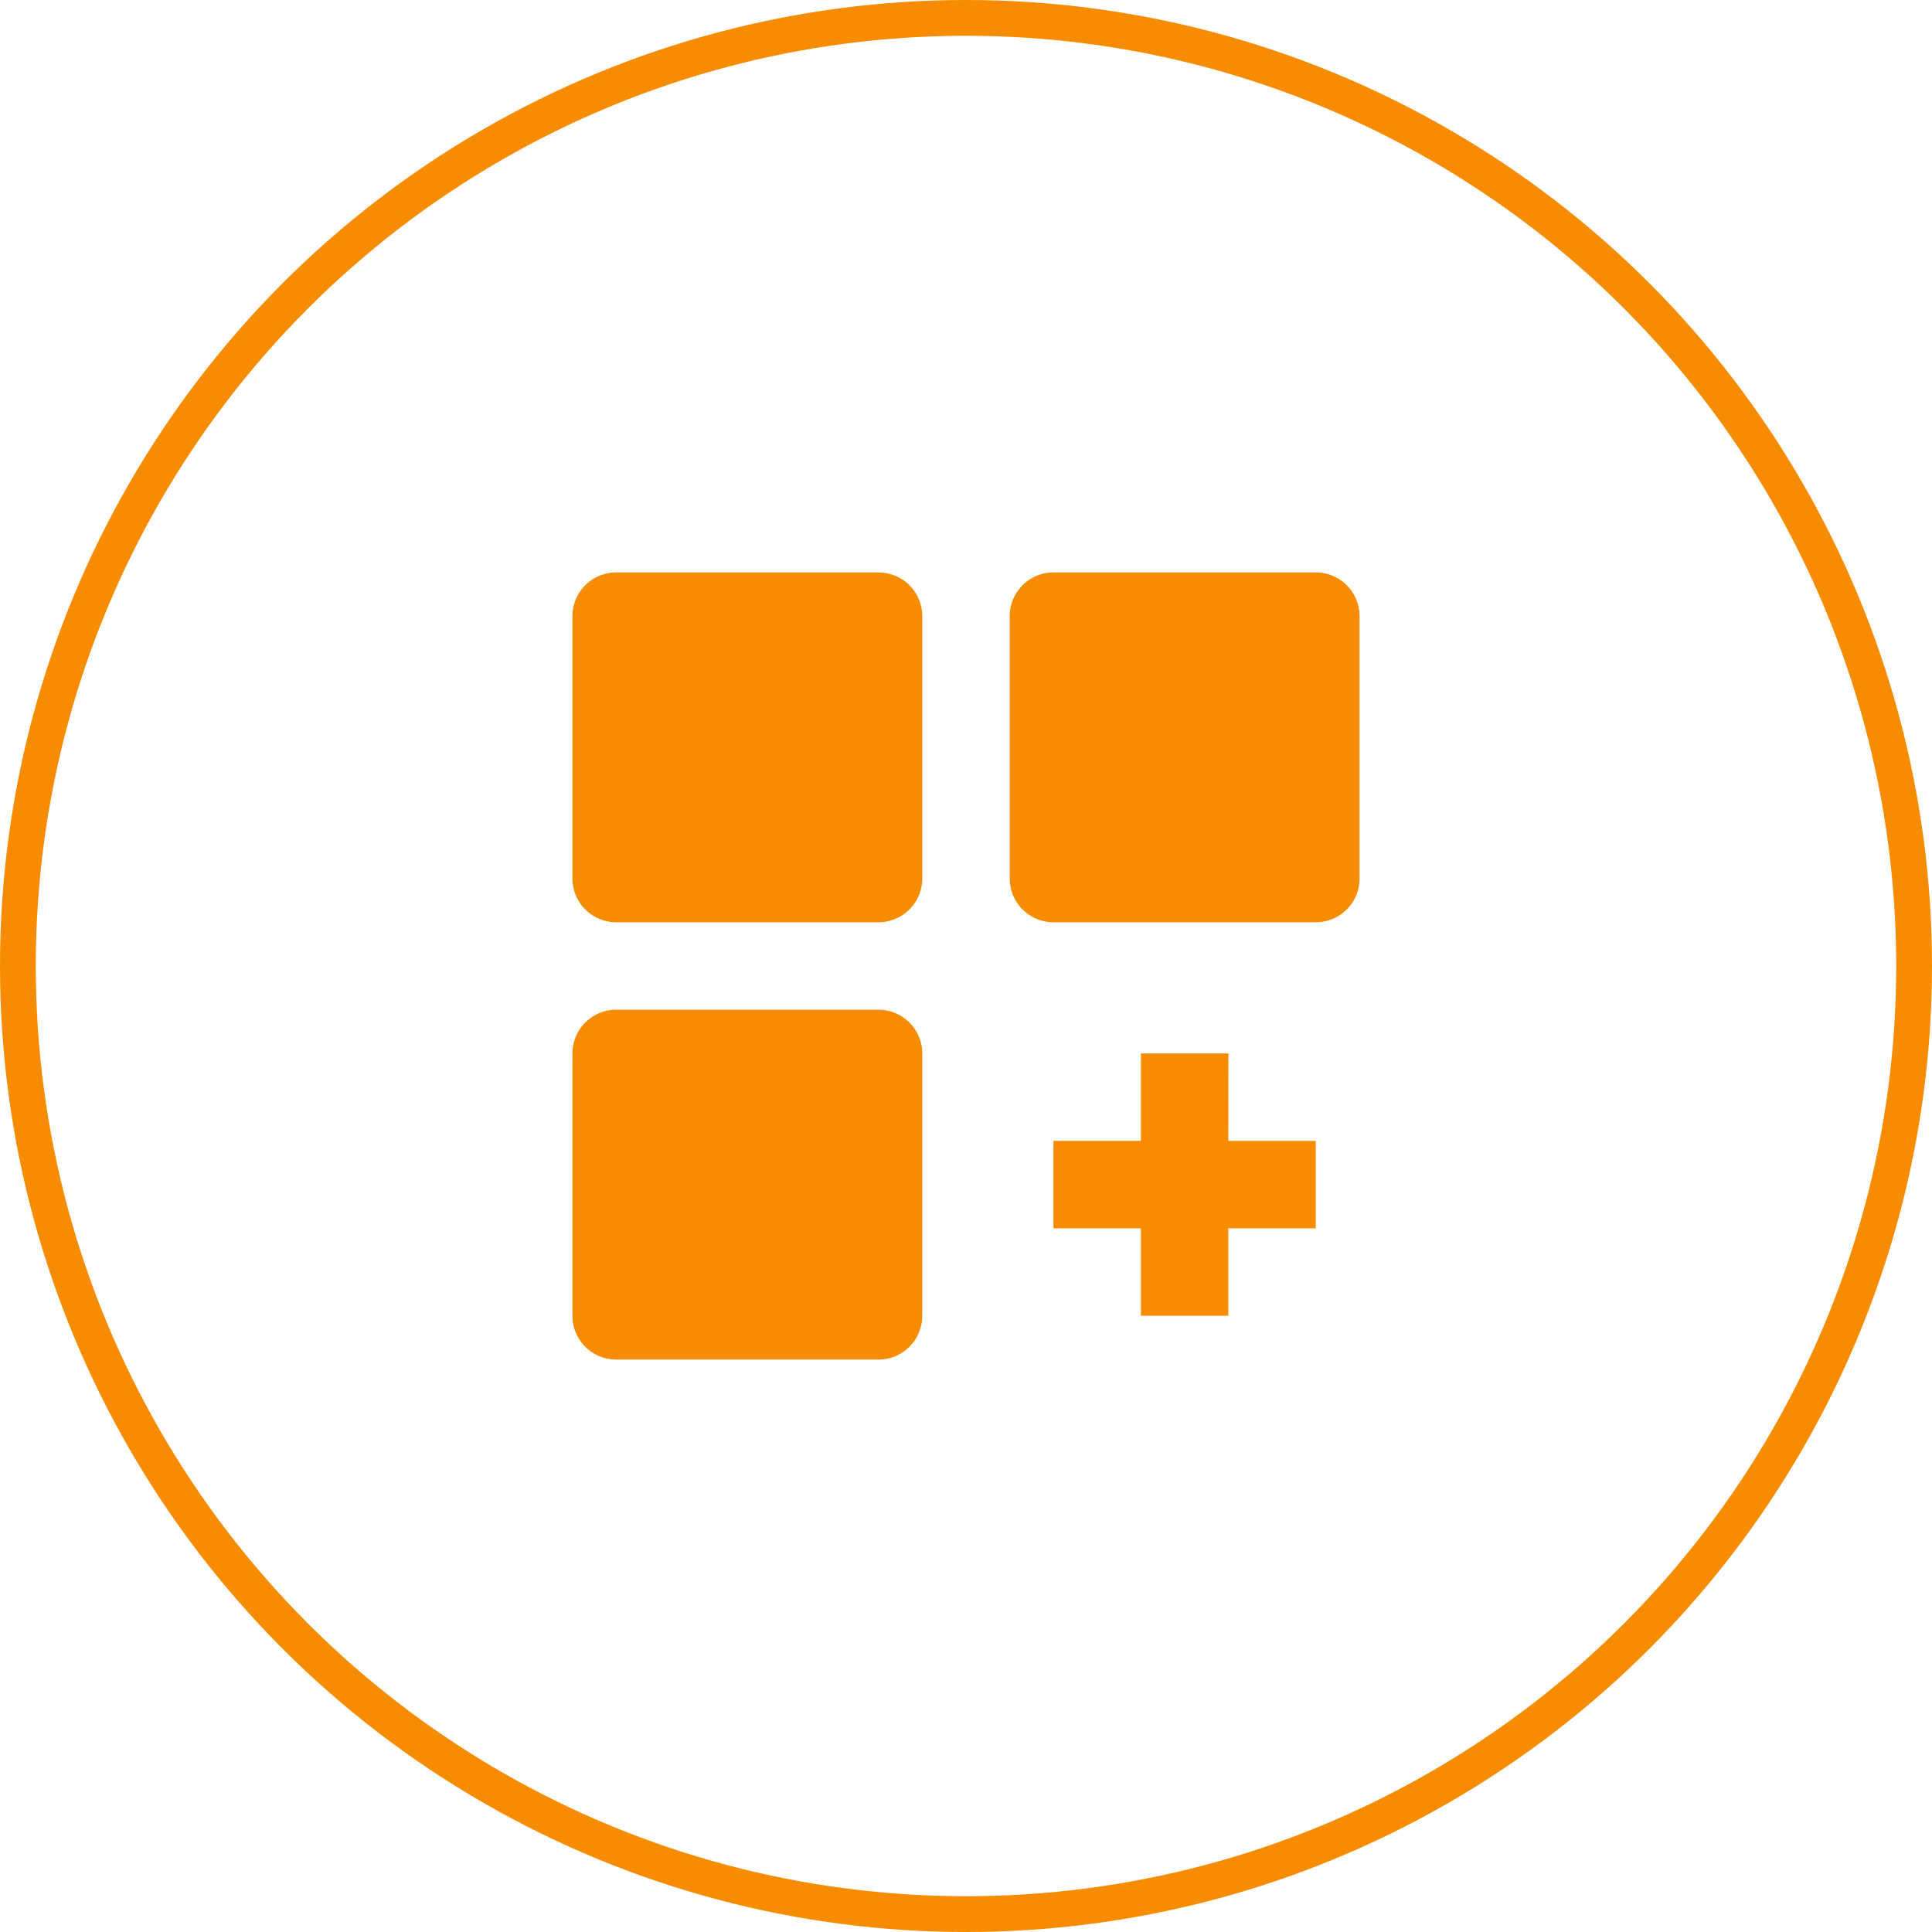 <?xml version="1.0" encoding="utf-8"?>
<svg xmlns="http://www.w3.org/2000/svg" width="54" height="54" viewBox="0 0 54 54">
  <g id="Raggruppa_168" data-name="Raggruppa 168" transform="translate(-1259 -2259)">
    <g id="Ellisse_28" data-name="Ellisse 28" transform="translate(1259 2259)" fill="none" stroke="#f78c00" stroke-width="1">
      <circle cx="27" cy="27" r="27" stroke="none"/>
      <circle cx="27" cy="27" r="26.5" fill="none"/>
    </g>
    <path id="customize" d="M11.556,3H4.222A1.222,1.222,0,0,0,3,4.222v7.333a1.222,1.222,0,0,0,1.222,1.222h7.333a1.222,1.222,0,0,0,1.222-1.222V4.222A1.222,1.222,0,0,0,11.556,3ZM23.778,3H16.444a1.222,1.222,0,0,0-1.222,1.222v7.333a1.222,1.222,0,0,0,1.222,1.222h7.333A1.222,1.222,0,0,0,25,11.556V4.222A1.222,1.222,0,0,0,23.778,3ZM11.556,15.222H4.222A1.222,1.222,0,0,0,3,16.444v7.333A1.222,1.222,0,0,0,4.222,25h7.333a1.222,1.222,0,0,0,1.222-1.222V16.444a1.222,1.222,0,0,0-1.222-1.222Zm9.778,1.222H18.889v2.444H16.444v2.444h2.444v2.444h2.444V21.333h2.444V18.889H21.333Z" transform="translate(1272 2272)" fill="#f78c00"/>
  </g>
</svg>
